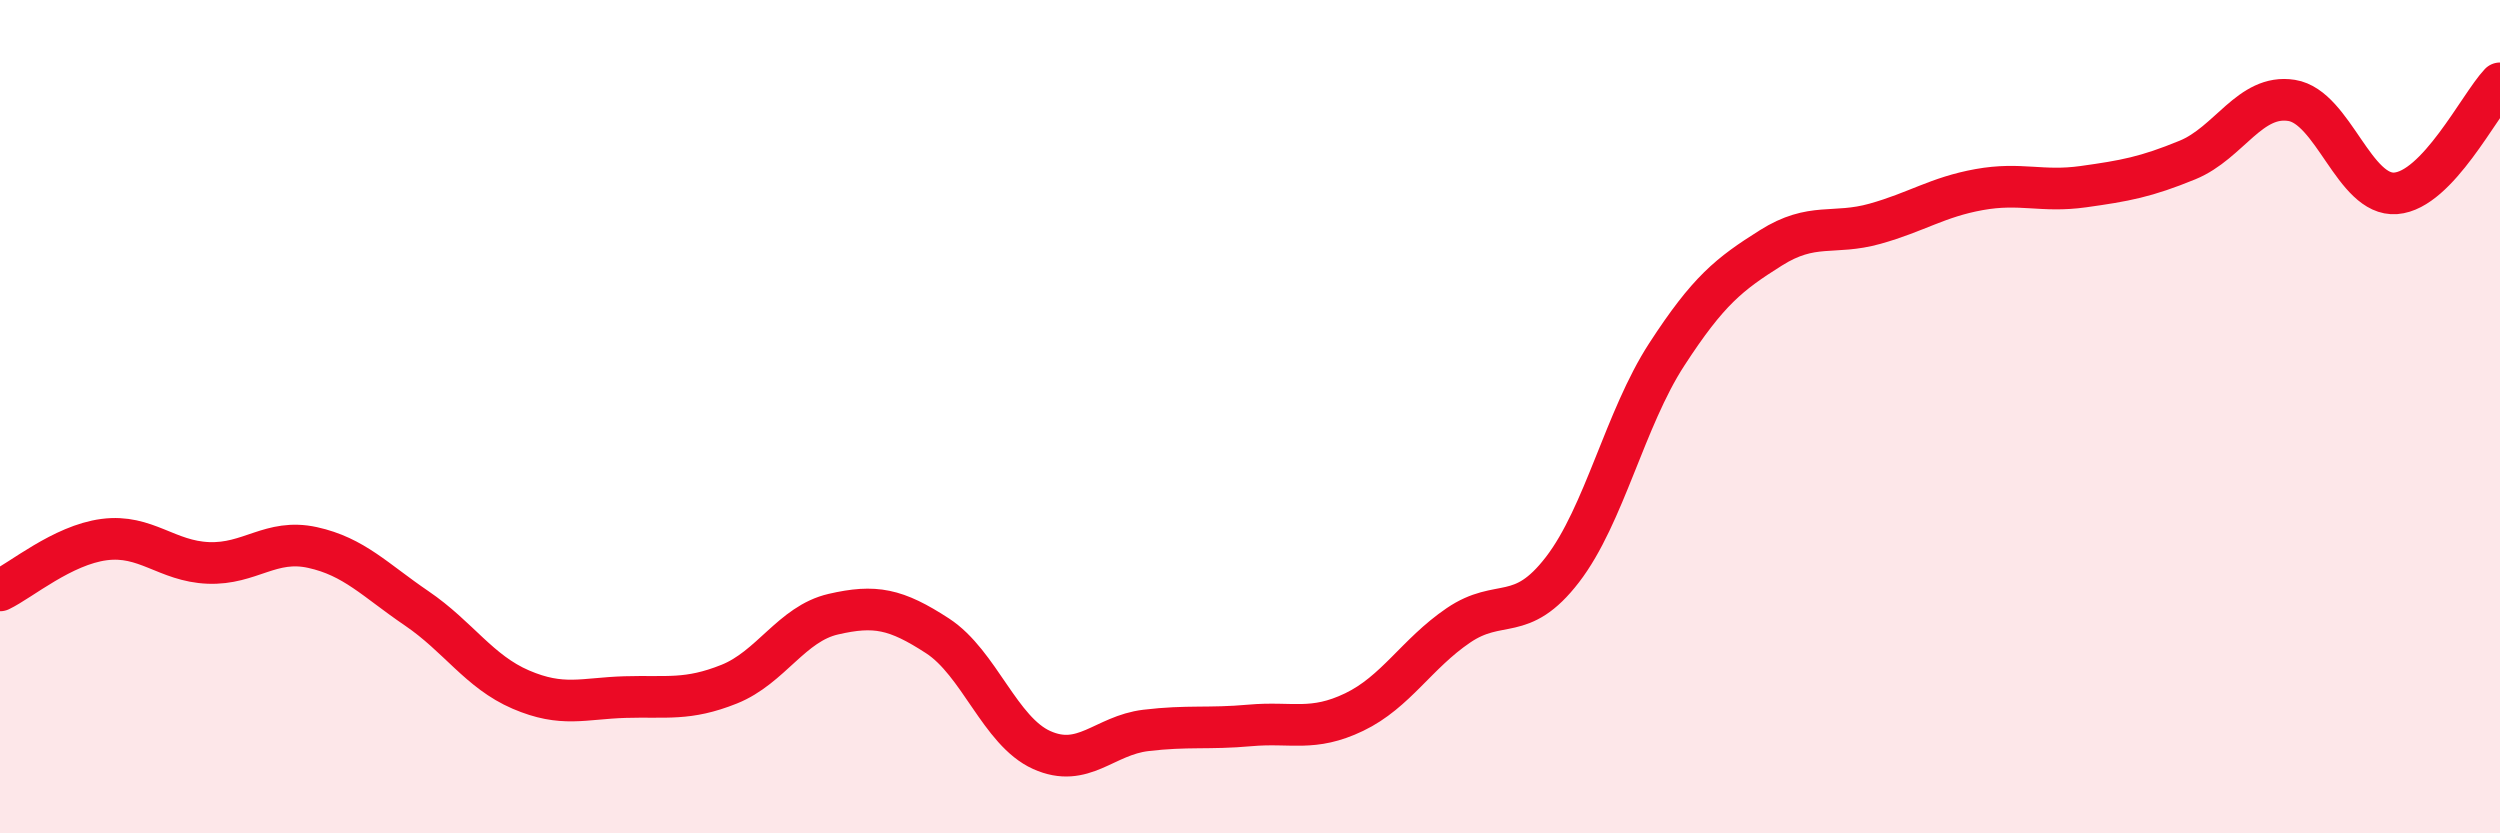 
    <svg width="60" height="20" viewBox="0 0 60 20" xmlns="http://www.w3.org/2000/svg">
      <path
        d="M 0,14.17 C 0.5,13.93 1.5,13.08 2.5,12.95 C 3.5,12.82 4,13.47 5,13.51 C 6,13.55 6.5,12.92 7.5,13.14 C 8.5,13.36 9,13.92 10,14.6 C 11,15.28 11.5,16.12 12.5,16.55 C 13.5,16.98 14,16.76 15,16.73 C 16,16.7 16.5,16.82 17.5,16.42 C 18.5,16.02 19,14.97 20,14.74 C 21,14.51 21.5,14.61 22.5,15.26 C 23.5,15.91 24,17.55 25,18 C 26,18.45 26.5,17.65 27.5,17.53 C 28.5,17.41 29,17.5 30,17.41 C 31,17.32 31.5,17.57 32.5,17.09 C 33.5,16.61 34,15.69 35,15.01 C 36,14.33 36.5,14.97 37.5,13.67 C 38.5,12.37 39,10.05 40,8.51 C 41,6.97 41.5,6.58 42.5,5.95 C 43.5,5.32 44,5.65 45,5.37 C 46,5.09 46.5,4.73 47.5,4.55 C 48.5,4.37 49,4.62 50,4.48 C 51,4.34 51.5,4.25 52.5,3.84 C 53.5,3.43 54,2.25 55,2.41 C 56,2.57 56.5,4.72 57.5,4.64 C 58.5,4.56 59.5,2.53 60,2L60 20L0 20Z"
        fill="#EB0A25"
        opacity="0.1"
        stroke-linecap="round"
        stroke-linejoin="round"
      />
      <path
        d="M 0,14.17 C 0.5,13.93 1.5,13.08 2.5,12.95 C 3.5,12.82 4,13.47 5,13.51 C 6,13.55 6.5,12.92 7.5,13.14 C 8.5,13.36 9,13.92 10,14.6 C 11,15.28 11.5,16.12 12.5,16.55 C 13.5,16.98 14,16.76 15,16.73 C 16,16.7 16.5,16.82 17.5,16.42 C 18.5,16.02 19,14.97 20,14.74 C 21,14.51 21.5,14.61 22.5,15.26 C 23.5,15.91 24,17.55 25,18 C 26,18.45 26.5,17.65 27.5,17.53 C 28.5,17.41 29,17.5 30,17.41 C 31,17.32 31.5,17.57 32.5,17.09 C 33.5,16.61 34,15.69 35,15.01 C 36,14.33 36.5,14.97 37.5,13.67 C 38.5,12.37 39,10.05 40,8.51 C 41,6.97 41.5,6.58 42.5,5.95 C 43.5,5.32 44,5.65 45,5.37 C 46,5.09 46.5,4.73 47.5,4.55 C 48.5,4.37 49,4.62 50,4.48 C 51,4.34 51.5,4.25 52.5,3.84 C 53.5,3.43 54,2.25 55,2.41 C 56,2.57 56.5,4.72 57.5,4.64 C 58.5,4.56 59.5,2.53 60,2"
        stroke="#EB0A25"
        stroke-width="1"
        fill="none"
        stroke-linecap="round"
        stroke-linejoin="round"
      />
    </svg>
  